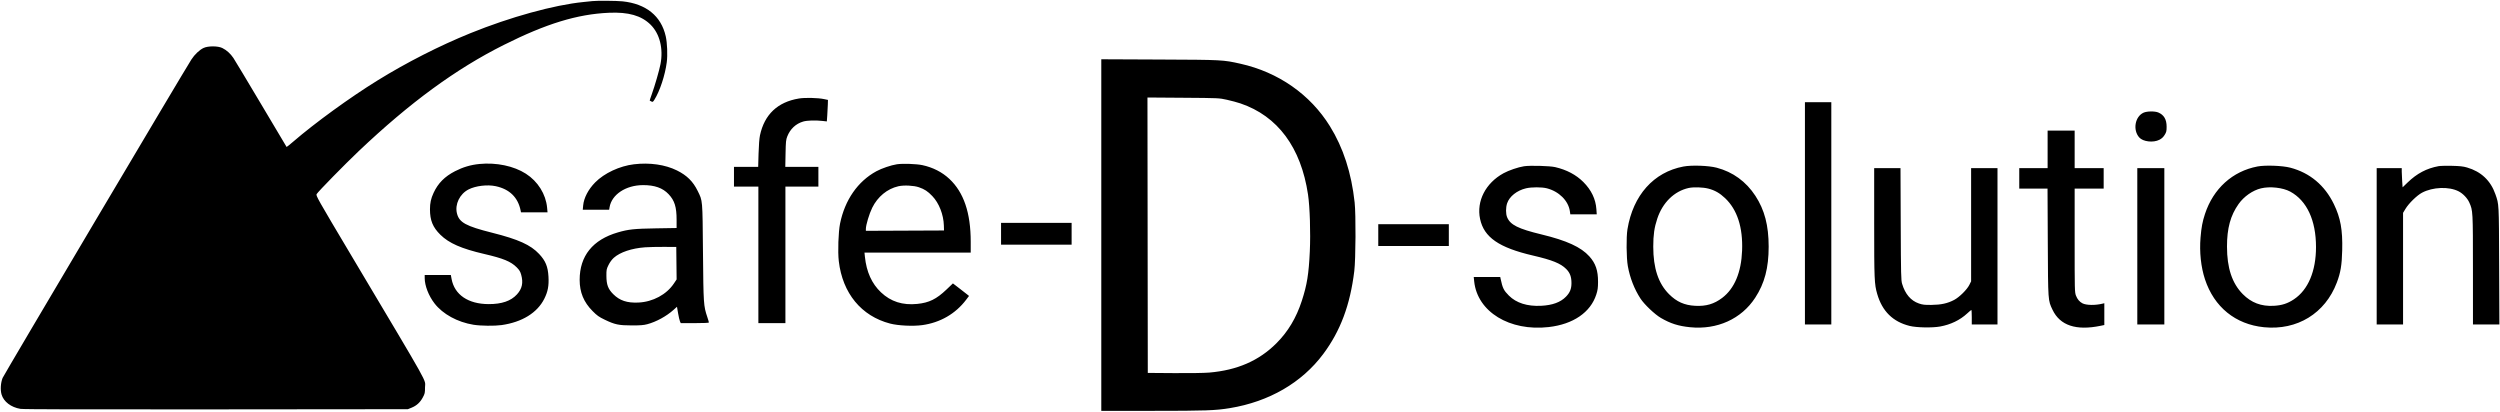 <svg xmlns="http://www.w3.org/2000/svg" width="3791" height="624"><path d="M898.5 1.644c-1.65.19-7.95.838-14 1.44-44.417 4.422-110.945 22.785-171.285 47.279C666.358 69.384 616.66 94.678 572.5 121.98c-41.972 25.949-94.572 64.133-127.81 92.779-5.395 4.65-9.934 8.294-10.087 8.098-.152-.196-17.522-29.382-38.6-64.857-21.078-35.475-40.035-67.038-42.126-70.14-4.464-6.621-10.278-11.844-16.741-15.038-6.582-3.253-21.456-3.327-28.353-.142-6.182 2.855-13.668 9.949-18.613 17.639C278.649 108.237 5.744 568.572 3.944 573.125.99 580.597.319 591.144 2.351 598.137 5.547 609.128 16.72 617.655 31 620.001c4.531.744 94.518.981 297 .783l290.5-.284 5.579-2.258c7.607-3.079 12.911-7.891 16.991-15.416 3.193-5.889 3.43-6.956 3.43-15.44 0-13.407 11.311 6.838-110.786-198.283-53.014-89.064-54.946-92.485-53.536-94.808 2.413-3.977 42.934-45.338 63.822-65.145 77.714-73.693 147.156-124.518 220-161.019 64.322-32.232 111.278-46.611 159.23-48.762 29.818-1.338 49.387 4.259 63.397 18.132 13.803 13.669 19.458 36.208 14.968 59.661-1.792 9.363-8.656 33.145-13.148 45.554-1.91 5.276-3.354 9.687-3.21 9.803.145.115 1.264.731 2.487 1.367 2.005 1.043 2.458.785 4.6-2.615 8.249-13.095 16.199-37.156 18.756-56.77 1.446-11.085.721-29.46-1.558-39.501C1002.528 24.186 979.757 5.778 944 2.03c-8.805-.922-38.625-1.175-45.5-.386M1670 356.437V623h77.8c80.23 0 95.382-.533 117.2-4.123 59.479-9.787 109.052-38.516 141.54-82.027 26.08-34.929 40.868-74.441 47.103-125.85 2.188-18.04 2.532-85.529.531-104-4.856-44.812-17.219-82.944-37.499-115.651-29.844-48.134-78.183-81.877-135.675-94.709-26.468-5.907-27.001-5.934-122.75-6.368l-88.25-.399v266.564m-458.534-207.061c-32.244 5.296-52.236 24.186-59.034 55.779-.979 4.548-1.799 15.055-2.156 27.595l-.575 20.25H1113v30h37v207h41V283h50v-30h-50.178l.39-20.25c.348-18.052.633-20.863 2.624-25.903 4.474-11.316 13.004-19.28 24.144-22.54 5.957-1.743 18.373-2.134 29.171-.918l6.652.749.655-9.319c.36-5.125.742-12.466.848-16.313l.194-6.994-6-1.261c-9.239-1.941-28.801-2.391-38.034-.875m528.782 207.305l.252 208.819 40 .301c23.306.175 45.425-.157 53-.796 42.551-3.59 75.579-17.978 102.042-44.457 17.662-17.671 30.083-38.432 38.541-64.418 7.876-24.195 10.502-40.45 12.1-74.88 1.314-28.324.081-67.474-2.716-86.25-10.639-71.398-45.926-118.984-102.467-138.179-4.675-1.588-13.9-4.073-20.5-5.523-11.99-2.634-12.044-2.637-66.252-3.036l-54.253-.4.253 208.819M2737 323.5V492h40V155h-40v168.5m513.429-152.607c-12.943 5.879-16.492 26.146-6.558 37.463 5.768 6.572 21.313 8.393 30.647 3.589 3.513-1.808 5.836-3.965 7.947-7.379 2.624-4.244 2.984-5.742 2.992-12.445.013-11.033-4.068-17.971-12.689-21.573-5.244-2.191-17.16-2.007-22.339.345M3105 226.5V255h-43v31H3104.873l.394 81.25c.438 90.162.283 87.952 7.185 102.487 11.333 23.864 35.783 31.999 72.972 24.279l5.576-1.158v-33.075l-2.359.592c-11.214 2.815-24.902 2.623-30.837-.433-4.381-2.256-7.806-6.332-9.801-11.664-1.941-5.189-2.003-7.764-2.003-83.816V286h44v-31h-44v-57h-41v28.5M727 248.662c-13.198 1.289-24.962 4.773-37 10.957-15.69 8.06-25.776 18.253-32.539 32.881-3.976 8.602-5.461 15.375-5.461 24.913 0 16.782 4.27 27.211 15.782 38.549 13.072 12.874 31.92 21.132 66.603 29.184 28.882 6.705 40.306 11.407 49.08 20.2 4.1 4.109 5.487 6.384 6.839 11.22 3.408 12.189 1.461 21.248-6.421 29.872-9.15 10.011-22.981 14.755-42.883 14.707-31-.074-51.775-14.151-56.229-38.099L683.647 417H644l.015 4.75c.036 11.518 5.955 26.765 14.876 38.322 12.546 16.251 34.819 28.44 59.193 32.393 10.68 1.732 31.985 1.983 42.416.5 31.164-4.431 54.199-18.603 64.864-39.907 5.459-10.904 7.113-19.653 6.346-33.55-.844-15.282-4.435-23.995-14.172-34.382-12.955-13.818-31.412-22.165-71.143-32.171-39.968-10.065-50.009-15.563-53.454-29.265-3.476-13.832 4.162-29.608 17.667-36.487 10.737-5.469 28.432-7.572 41.049-4.877 21.029 4.49 33.795 16.951 37.826 36.924l.555 2.75H830.287l-.658-7.078c-1.906-20.516-14.009-39.866-32.235-51.537-18.268-11.698-44.719-17.231-70.394-14.723m234.5.43c-21.827 2.596-45.169 13.486-58.973 27.512-10.488 10.657-17.139 23.43-18.218 34.99l-.598 6.406h40.033l.623-3.75c3.193-19.24 24.622-33.431 50.633-33.533 17.7-.069 29.886 4.24 38.877 13.747 9.105 9.626 12.123 19.327 12.123 38.964v12.33l-31.25.515c-33.146.546-41.719 1.456-57.78 6.129-38.212 11.119-57.97 35.667-57.97 72.026 0 18.833 6.188 33.779 19.551 47.219 6.935 6.975 9.6 8.869 18.525 13.166 15.318 7.375 21.216 8.623 40.924 8.655 12.966.021 17.999-.371 23.5-1.831 13.691-3.633 29.091-12.061 40.041-21.912l5.041-4.535 1.666 9.764c.917 5.37 2.208 10.953 2.87 12.405l1.203 2.641h21.34c13.253 0 21.339-.371 21.339-.979 0-.538-1.094-4.251-2.431-8.25-5.698-17.039-5.848-19.289-6.567-98.271-.741-81.435-.39-77.387-8.045-93-7.059-14.396-16.351-23.571-31.457-31.059-17.758-8.802-41.223-12.177-65-9.349m398.5.011c-8.703 1.335-23.017 6.203-31 10.542-28.256 15.358-47.851 43.563-55.131 79.355-2.571 12.639-3.587 42.696-1.926 56.949 5.678 48.73 34.105 83.316 77.851 94.718 12.152 3.168 34.488 4.255 48.492 2.361 27.309-3.694 50.675-17.169 66.795-38.52l4.346-5.756-2.963-2.399c-1.63-1.319-7.124-5.596-12.208-9.505l-9.244-7.105-9.832 9.378c-15.174 14.474-26.282 19.927-44.267 21.731-22.239 2.23-40.023-3.444-54.963-17.538-13.964-13.173-22.053-31.091-24.409-54.064l-.64-6.25H1472v-16.449c0-43.82-10.549-74.868-32.375-95.285-11.034-10.322-25.072-17.466-41.01-20.87-8.914-1.904-30.022-2.611-38.615-1.293m951 3.01c-8.733 1.326-23.041 6.2-31 10.559-27.24 14.919-41.319 42.33-35.609 69.328 5.887 27.833 28.586 43.522 80.353 55.538 29.059 6.746 41.785 11.896 50.21 20.321 5.789 5.789 8.054 11.878 8.024 21.569-.027 8.607-2.314 14.243-8.281 20.407-8.222 8.493-20.515 13.013-37.72 13.866-20.974 1.041-37.68-4.244-48.911-15.475-7.829-7.829-9.568-11.365-12.527-25.476l-.577-2.75h-40.195l.7 6.75c4.775 46.012 53.736 75.995 113.009 69.205 37.134-4.253 63.412-22.239 72.145-49.377 2.131-6.623 2.608-10.06 2.648-19.078.075-17.223-3.626-28.116-13.151-38.713-12.686-14.112-34.283-24.015-72.618-33.296-35.374-8.564-47.263-14.499-52.073-25.991-2.196-5.248-2.21-14.701-.031-21.22 3.486-10.43 14.924-19.494 28.697-22.74 8.275-1.951 23.832-1.961 31.447-.022 18.468 4.703 32.705 18.831 35.001 34.732l.686 4.75h40.059l-.534-7.785c-1.049-15.314-7.629-29.03-19.759-41.189-10.922-10.949-25.45-18.631-42.76-22.612-8.216-1.89-37.96-2.709-47.233-1.301m241.74.408c-45.112 8.514-76.349 43.504-84.859 95.056-1.979 11.993-1.67 43.585.547 55.923 3.201 17.806 9.828 34.816 19.178 49.222 5.781 8.906 21.686 24.019 30.943 29.4 14.684 8.536 26.58 12.317 44.367 14.103 40.942 4.109 77.701-12.547 98.655-44.701C2675.854 429.607 2682 406.284 2682 374c0-32.036-6.178-55.691-20.117-77.024-14.167-21.681-34.188-36.237-58.675-42.658-12.348-3.238-37.993-4.151-50.468-1.797m870.566-.097c-37.914 7.201-66.994 33.502-79.695 72.076-3.807 11.563-5.43 20.198-6.717 35.75-1.817 21.949.594 44.654 6.717 63.25 13.852 42.071 46.242 68.39 89.485 72.713 50.339 5.033 92.79-20.991 110.453-67.713 5.766-15.252 7.607-26.303 8.168-49.036.764-30.931-2.528-49.103-12.687-70.03-13.843-28.518-36.448-47.406-66.019-55.166-11.863-3.113-37.932-4.08-49.705-1.844m274.525-.464c-17.989 3.278-32.794 11.085-46.929 24.748l-7.599 7.344-.651-9.18c-.359-5.048-.652-11.585-.652-14.526V255h-38v237h40V322.762l3.704-6.131c4.992-8.263 17.38-20.354 25.006-24.406 16.334-8.679 40.792-9.621 55.464-2.136 6.619 3.377 13.286 10.317 16.245 16.911 5.537 12.336 5.545 12.485 5.564 102.25L3750 492h40.081l-.362-89.25c-.39-96.09-.196-92.393-5.666-108.15-7.196-20.726-21.764-34.468-43.069-40.627-5.863-1.694-10.842-2.239-22.984-2.513-8.525-.193-17.601.032-20.169.5m-855.828 85.29c.003 86.789.294 93.642 4.615 108.557 7.587 26.19 23.735 42.094 49.155 48.41 10.527 2.616 34.162 3.076 46.227.9 15.935-2.874 30.128-9.712 40.945-19.727 3.202-2.964 6.1-5.39 6.439-5.39.339 0 .616 4.95.616 11v11h39V255h-40v171.607l-2.709 5.447c-3.555 7.146-15.095 18.56-22.977 22.726-9.915 5.24-19.866 7.438-34.314 7.579-10.685.104-13.482-.216-19.264-2.205-12.137-4.174-20.714-14.228-25.355-29.717-1.631-5.446-1.807-12.951-2.122-90.687l-.344-84.75H2842l.003 82.25M3241 373.5V492h41V255h-41v118.5m-1878.75-91.052c-16.809 3.837-31.328 15.781-39.623 32.595-4.519 9.161-9.627 26.188-9.627 32.093v2.88l59.25-.258 59.25-.258-.224-7.5c-.495-16.603-7.343-34.074-17.51-44.67-7.01-7.308-11.66-10.363-20.346-13.371-7.819-2.707-22.757-3.432-31.17-1.511M2560.5 285.1c-21.744 4.889-39.28 22.056-47.401 46.404-4.513 13.531-6.099 24.584-6.099 42.496 0 32.644 7.703 55.85 23.924 72.078 11.556 11.56 23.295 16.785 39.668 17.656 16.477.877 28.603-2.685 40.96-12.029 18.553-14.031 28.907-38.644 30.161-71.705 1.339-35.272-7.36-62.08-25.816-79.558-8.103-7.674-15.616-11.94-25.454-14.457-8.287-2.119-22.575-2.541-29.943-.885m868.145.484c-12.71 3.077-25.907 12.286-34.04 23.755-12.316 17.367-17.609 36.775-17.601 64.542.009 32.543 7.695 55.695 23.938 72.109 12.94 13.075 27.998 18.769 46.931 17.745 12.422-.672 21.04-3.451 30.667-9.89 21.548-14.412 33.455-42.657 33.45-79.345-.006-40.423-13.868-70.231-39.031-83.926-11.145-6.066-30.75-8.274-44.314-4.99M1518 354.5V371h107v-33h-107v16.5m572 2V373h107v-33h-107v16.5M978 375.036c-20.094 1.47-37.688 7.384-47.213 15.87-2.927 2.608-5.959 6.729-8 10.876-3.072 6.24-3.283 7.331-3.23 16.697.077 13.259 2.518 19.761 10.356 27.581 9.808 9.785 21.046 13.528 38.232 12.732 21.899-1.014 42.576-12.14 53.8-28.947l4.089-6.124-.267-24.611-.267-24.61-18.5-.116c-10.175-.064-23.225.23-29 .652" fill="undefined" fill-rule="evenodd"/></svg>